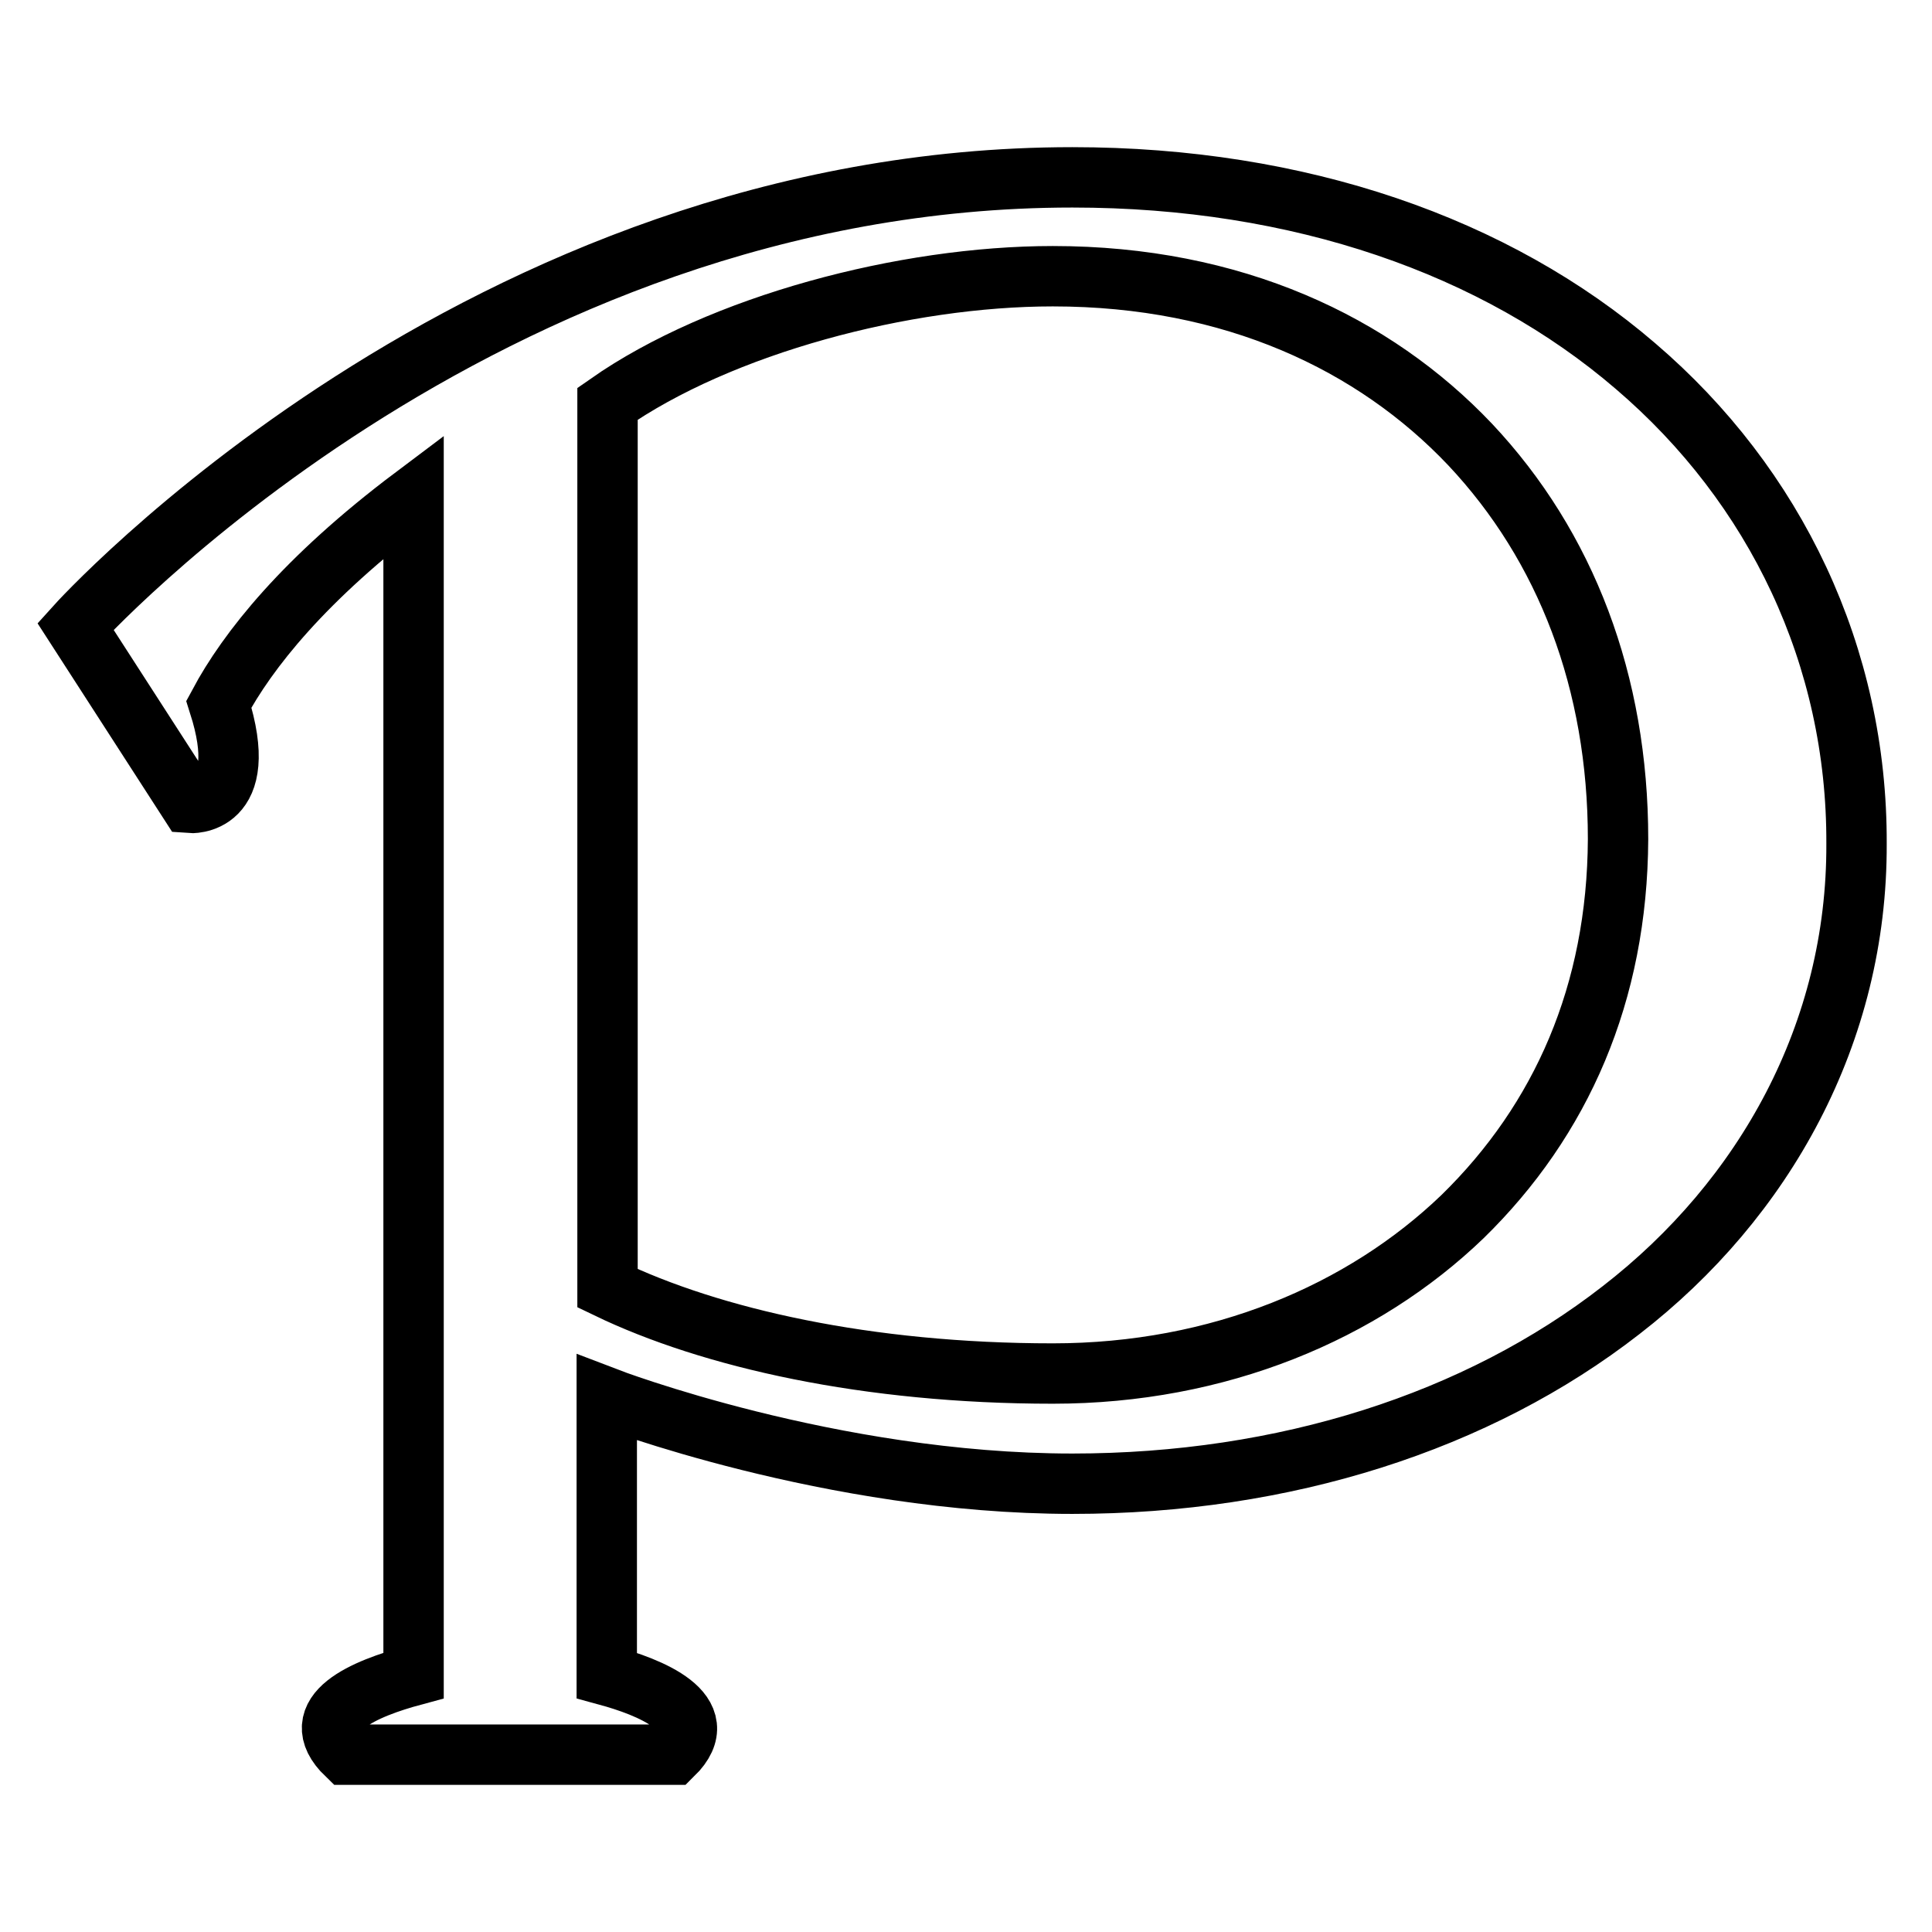 <?xml version="1.0" encoding="utf-8"?>
<!-- Svg Vector Icons : http://www.onlinewebfonts.com/icon -->
<!DOCTYPE svg PUBLIC "-//W3C//DTD SVG 1.1//EN" "http://www.w3.org/Graphics/SVG/1.1/DTD/svg11.dtd">
<svg version="1.1" xmlns="http://www.w3.org/2000/svg" xmlns:xlink="http://www.w3.org/1999/xlink" x="0px" y="0px" viewBox="0 0 256 256" enable-background="new 0 0 256 256" xml:space="preserve">
<g> <path stroke-width="8" fill-opacity="0" stroke="#000000"  d="M216.7,48.5c-18.5-15.9-44.5-25-74.6-25C63.5,23.5,10,83,10,83l15.1,23.4c0,0,8.3,0.7,3.9-13.1 c3.8-7.1,11.3-16.6,25.8-27.5v156.2c-6.3,1.7-14.6,5-8.9,10.5h43.3c5.7-5.6-3.3-9-8.8-10.5v-36.8c0,0,29.7,11.4,61.7,11.4 c28.1,0,53.7-8.2,72.7-23c19-14.7,31.3-36.7,31.2-61.8C246.1,87,235.3,64.4,216.7,48.5z M193.8,161.2 c-13.2,12.7-32.3,20.8-54.3,20.8c-24.6,0-45.3-4.7-59-11.3v-33.6V53.5c15-10.5,39.4-16.9,59-16.9c23.9,0,42.6,8.9,55.3,22.3 c12.7,13.5,19.6,31.5,19.6,52.3C214.3,131.6,206.9,148.4,193.8,161.2L193.8,161.2z"/></g>
</svg>